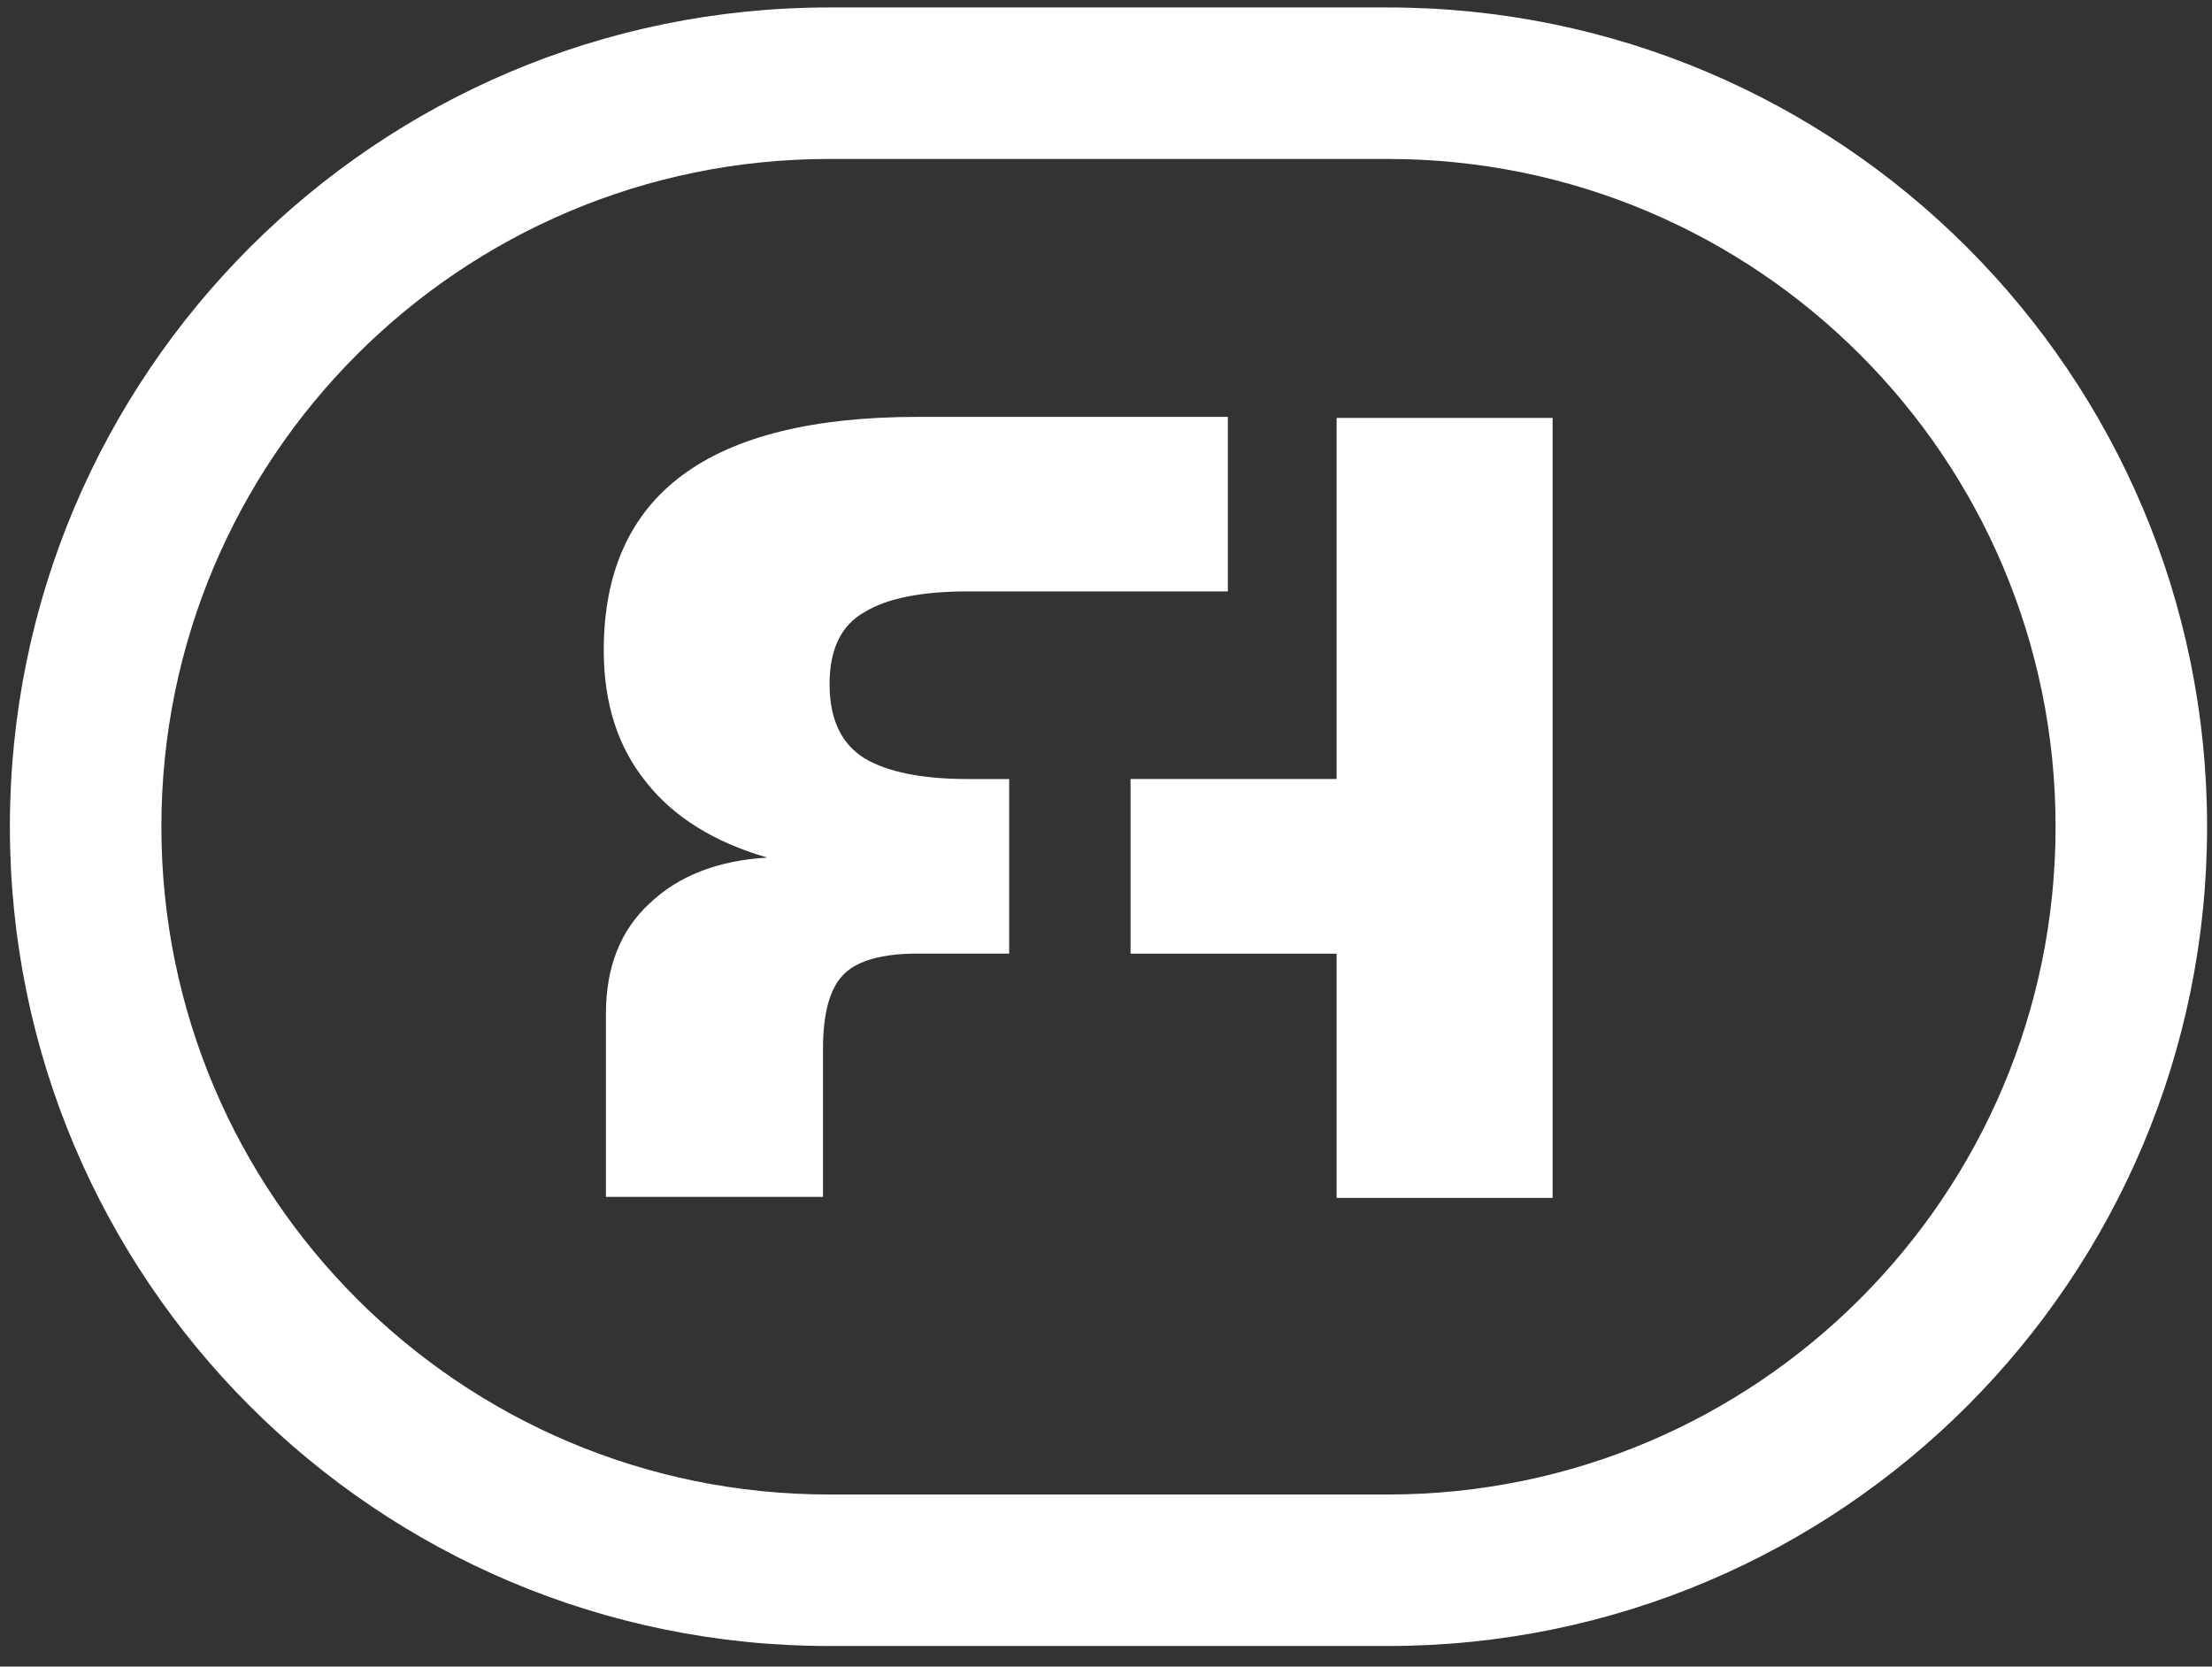 <svg width="73" height="55" viewBox="0 0 73 55" fill="none" xmlns="http://www.w3.org/2000/svg">
<rect x="0" y="0" width="73" height="55" fill="#333333" stroke="none"/>
<path d="M30.293 13.757H40.521V19.517L31.949 19.517C30.413 19.517 29.273 19.745 28.529 20.201C27.761 20.633 27.377 21.425 27.377 22.577C27.377 23.729 27.761 24.545 28.529 25.025C29.297 25.481 30.437 25.709 31.949 25.709H33.305V31.469H30.293C29.117 31.469 28.301 31.697 27.845 32.153C27.389 32.609 27.161 33.425 27.161 34.601V39.497H19.997V33.449C19.997 31.913 20.477 30.701 21.437 29.813C22.397 28.901 23.693 28.397 25.325 28.301C23.573 27.797 22.241 26.969 21.329 25.817C20.393 24.665 19.925 23.213 19.925 21.461C19.925 16.325 23.381 13.757 30.293 13.757Z" fill="white"/>
<path d="M37.31 31.472H44.111V39.532H51.239V13.792H44.111V25.708H37.31V31.472Z" fill="white"/>
<path fill-rule="evenodd" clip-rule="evenodd" d="M27.363 0.246C12.431 0.246 0.326 12.351 0.326 27.283C0.326 42.215 12.431 54.32 27.363 54.32H45.801C60.733 54.32 72.838 42.215 72.838 27.283C72.838 12.351 60.733 0.246 45.801 0.246H27.363ZM5.326 27.283C5.326 15.112 15.192 5.246 27.363 5.246H45.801C57.972 5.246 67.838 15.112 67.838 27.283C67.838 39.454 57.972 49.32 45.801 49.32H27.363C15.192 49.32 5.326 39.454 5.326 27.283Z" fill="white"/>
</svg>

